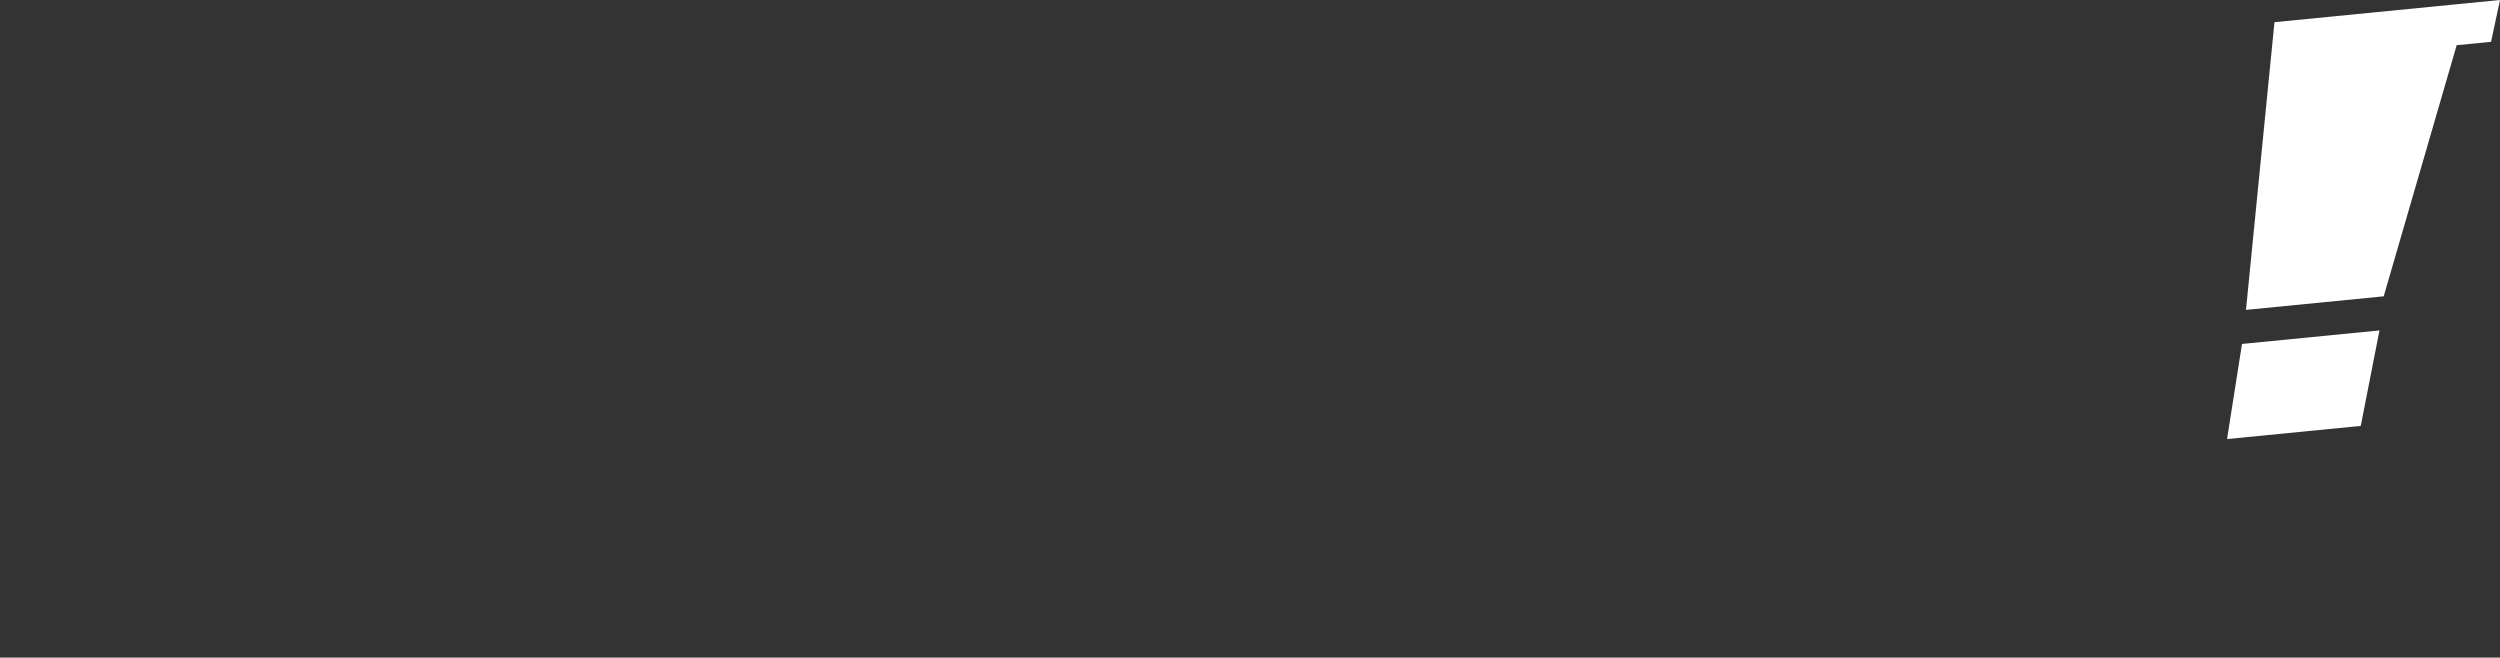 <?xml version="1.0" encoding="UTF-8"?><svg id="uuid-caeeacb2-da29-4300-8b74-ce42f105c82f" xmlns="http://www.w3.org/2000/svg" xmlns:xlink="http://www.w3.org/1999/xlink" viewBox="0 0 1170 307.77"><rect x="0" y="0" width="1170" height="307.77" fill="#333333" stroke="none"/><defs><clipPath id="uuid-8958d028-9fb0-4826-9f4f-bb0dc691fb6c"><rect width="1170" height="307.77" fill="none"/></clipPath><clipPath id="uuid-68355d65-0e96-464d-8631-0c678e0a2b6d"><rect x="1034.3" width="135.7" height="208.1" fill="none"/></clipPath></defs><g id="uuid-49985357-c789-43f7-8b94-9e8b6df1975b"><g clip-path="url(#uuid-8958d028-9fb0-4826-9f4f-bb0dc691fb6c)"><g clip-path="url(#uuid-68355d65-0e96-464d-8631-0c678e0a2b6d)"><g id="uuid-045799a4-7877-424e-a7ea-8470e86f2d3f"><path d="M83.65,217.33l-21,84.28L0,307.77l27.83-84.95,55.83-5.49h-.01ZM201.93,206.68l-1.79,81.41,59.2-5.82-10.84-80.17-46.56,4.58h-.01ZM207.08,130.94l17.62-1.73,3.24-19.48-117.24,11.53-6.52,39.15-74.2,7.3-5,30.03,74.2-7.3-18.2,109.36,99.62-9.8,18.2-109.36,52.16-5.13,5-30.03-52.16,5.13,3.27-19.67h0ZM1028.38,82.36l-740.15,72.56-13.92,83.58,722.69-70.86,10.68-64.09,17.46-1.72,3.24-19.48h0Z" fill="#fff"/><polygon points="1042.26 205.48 1104.84 199.32 1113.59 154.64 1049.26 160.97 1042.26 205.48" fill="#fff"/><polygon points="1170 0 1155.46 1.43 1149.44 2.02 1064.45 10.38 1051.12 145.02 1115.57 138.68 1149.73 21.15 1165.81 19.57 1170 0" fill="#fff"/></g></g></g></g></svg>